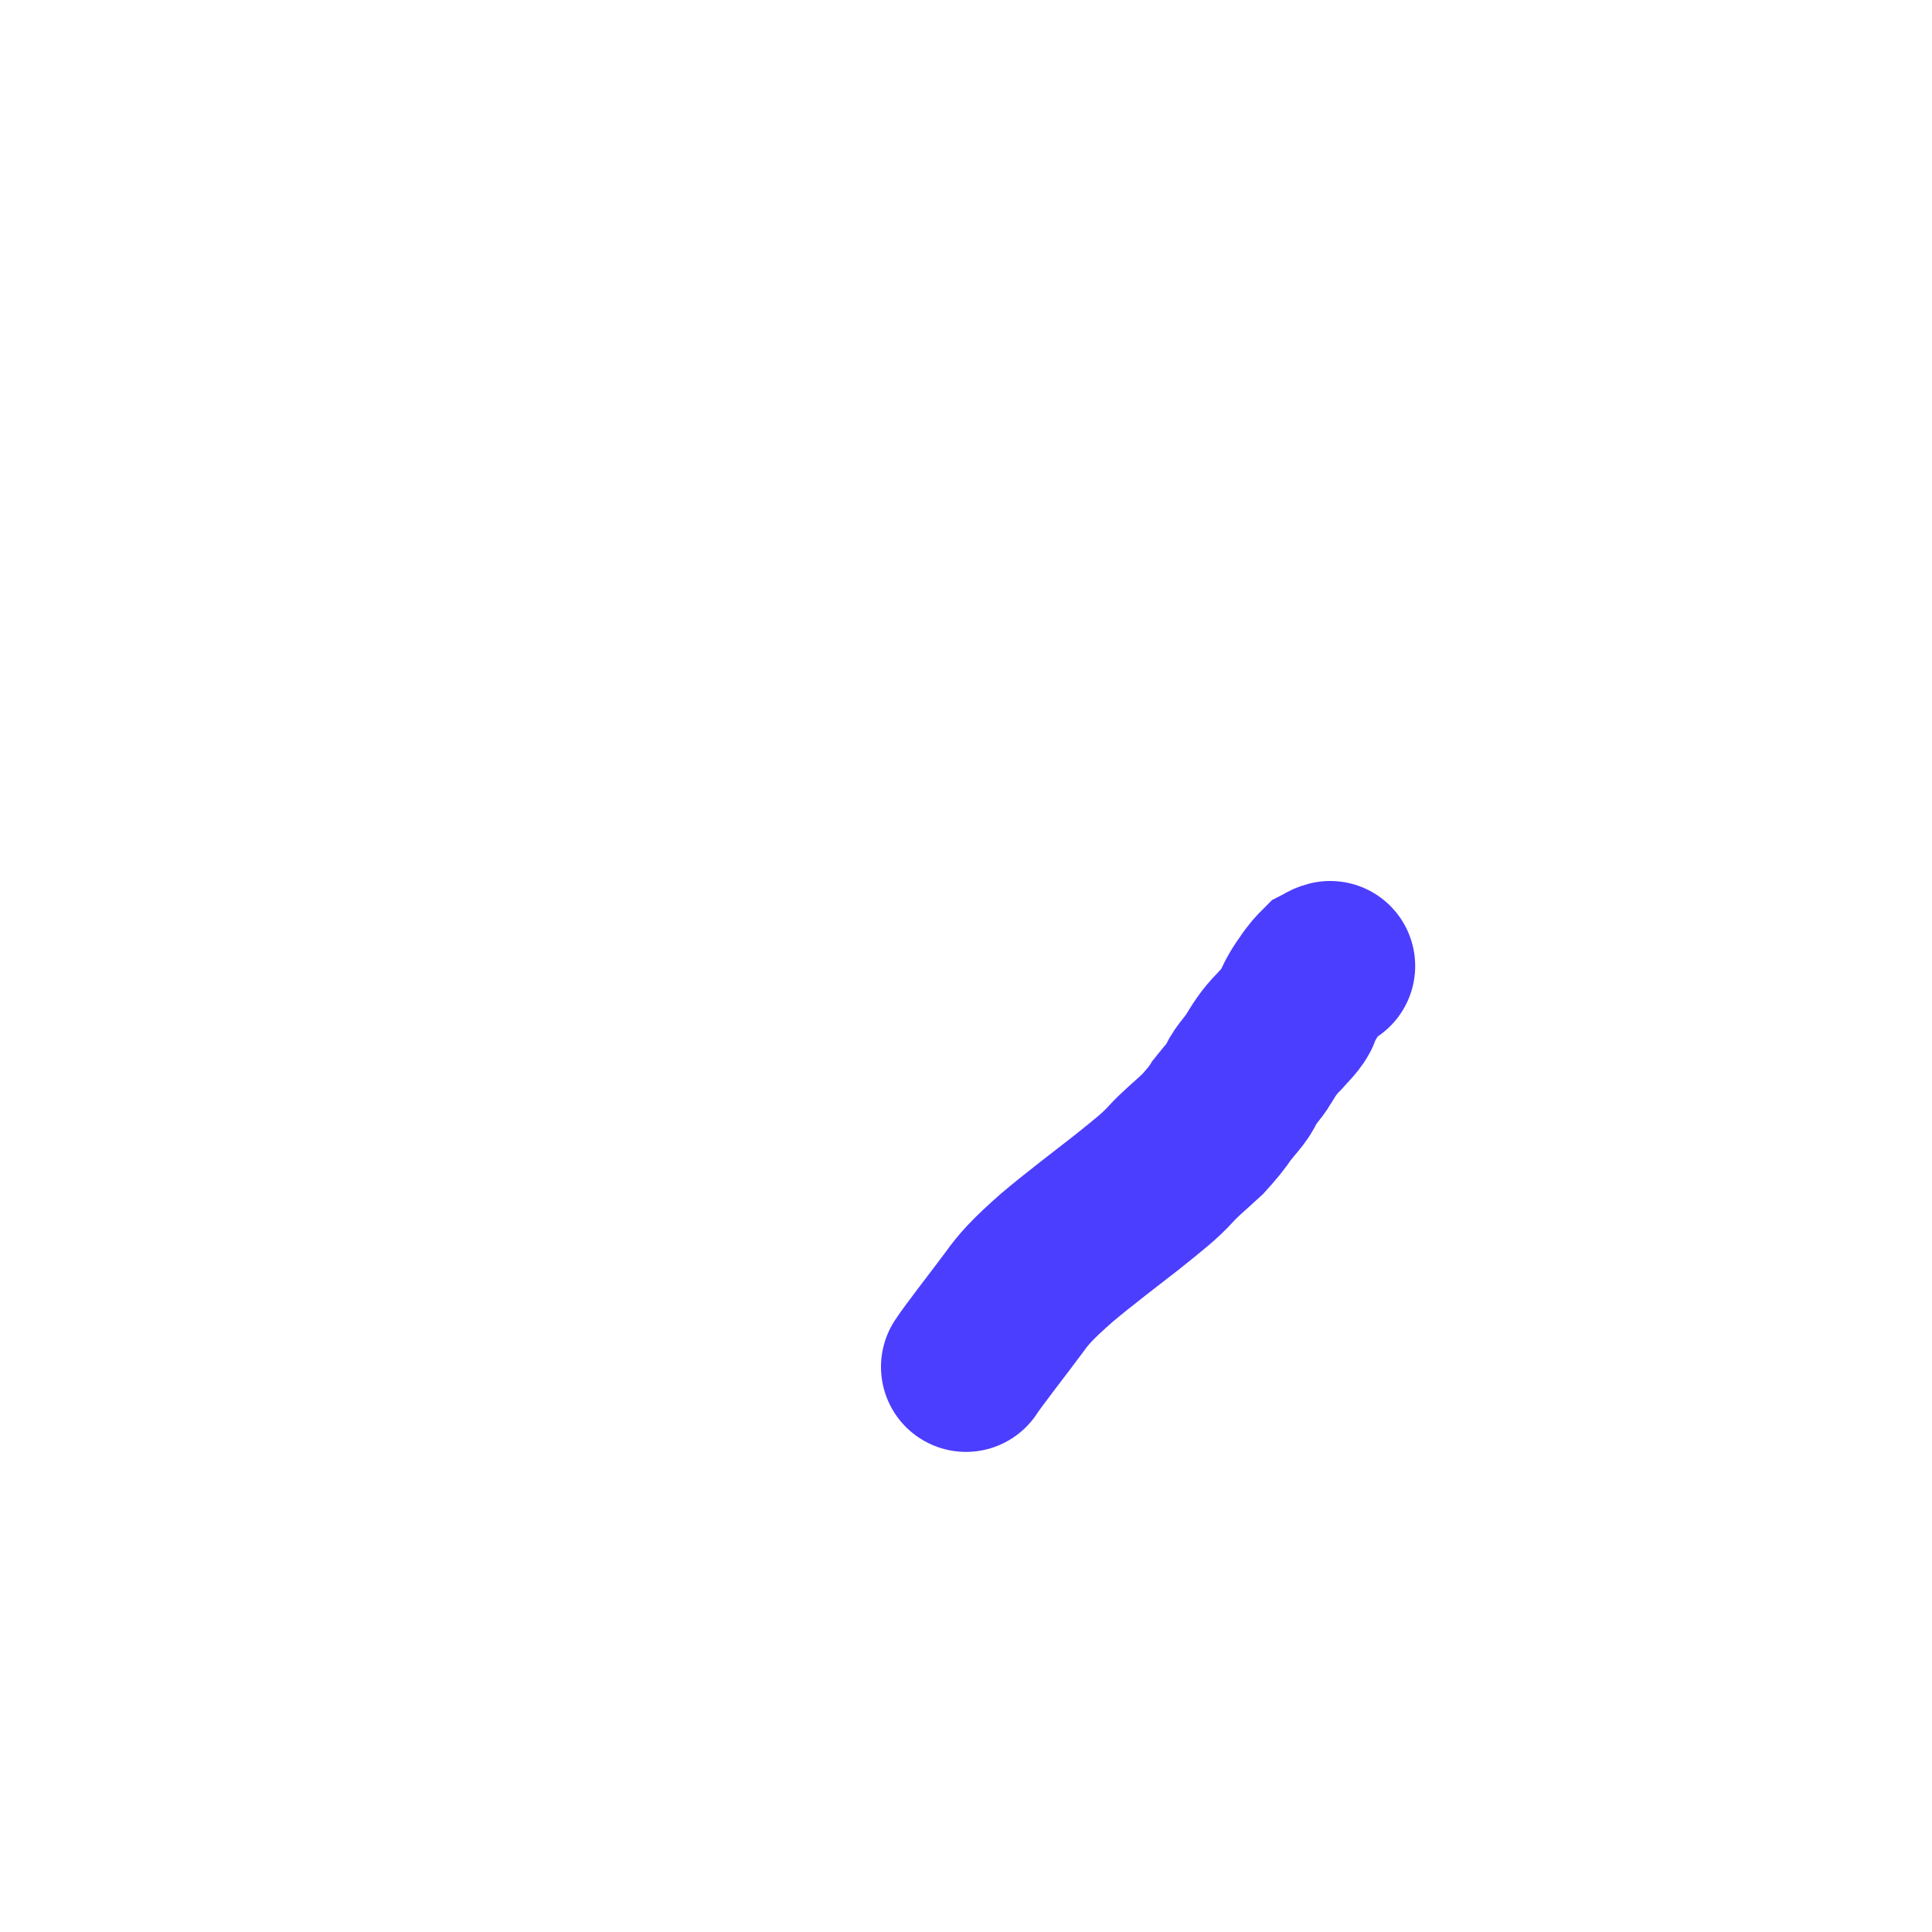 <?xml version="1.0" encoding="utf-8"?>
<svg xmlns="http://www.w3.org/2000/svg" fill="none" height="100%" overflow="visible" preserveAspectRatio="none" style="display: block;" viewBox="0 0 2 2" width="100%">
<path d="M1 1.415C1.007 1.404 1.036 1.367 1.05 1.348C1.06 1.334 1.069 1.324 1.094 1.302C1.114 1.285 1.148 1.259 1.166 1.245C1.191 1.225 1.201 1.217 1.212 1.205C1.221 1.195 1.231 1.187 1.245 1.174C1.254 1.164 1.26 1.157 1.265 1.149C1.272 1.14 1.282 1.13 1.285 1.122C1.289 1.113 1.298 1.105 1.303 1.096C1.308 1.088 1.313 1.079 1.324 1.068C1.331 1.06 1.339 1.053 1.342 1.045C1.345 1.037 1.35 1.028 1.356 1.02C1.361 1.012 1.366 1.007 1.369 1.004C1.371 1.003 1.373 1.001 1.377 1" id="Vector 6" stroke="#4C3EFE" stroke-linecap="round" stroke-width="0.176"/>
</svg>